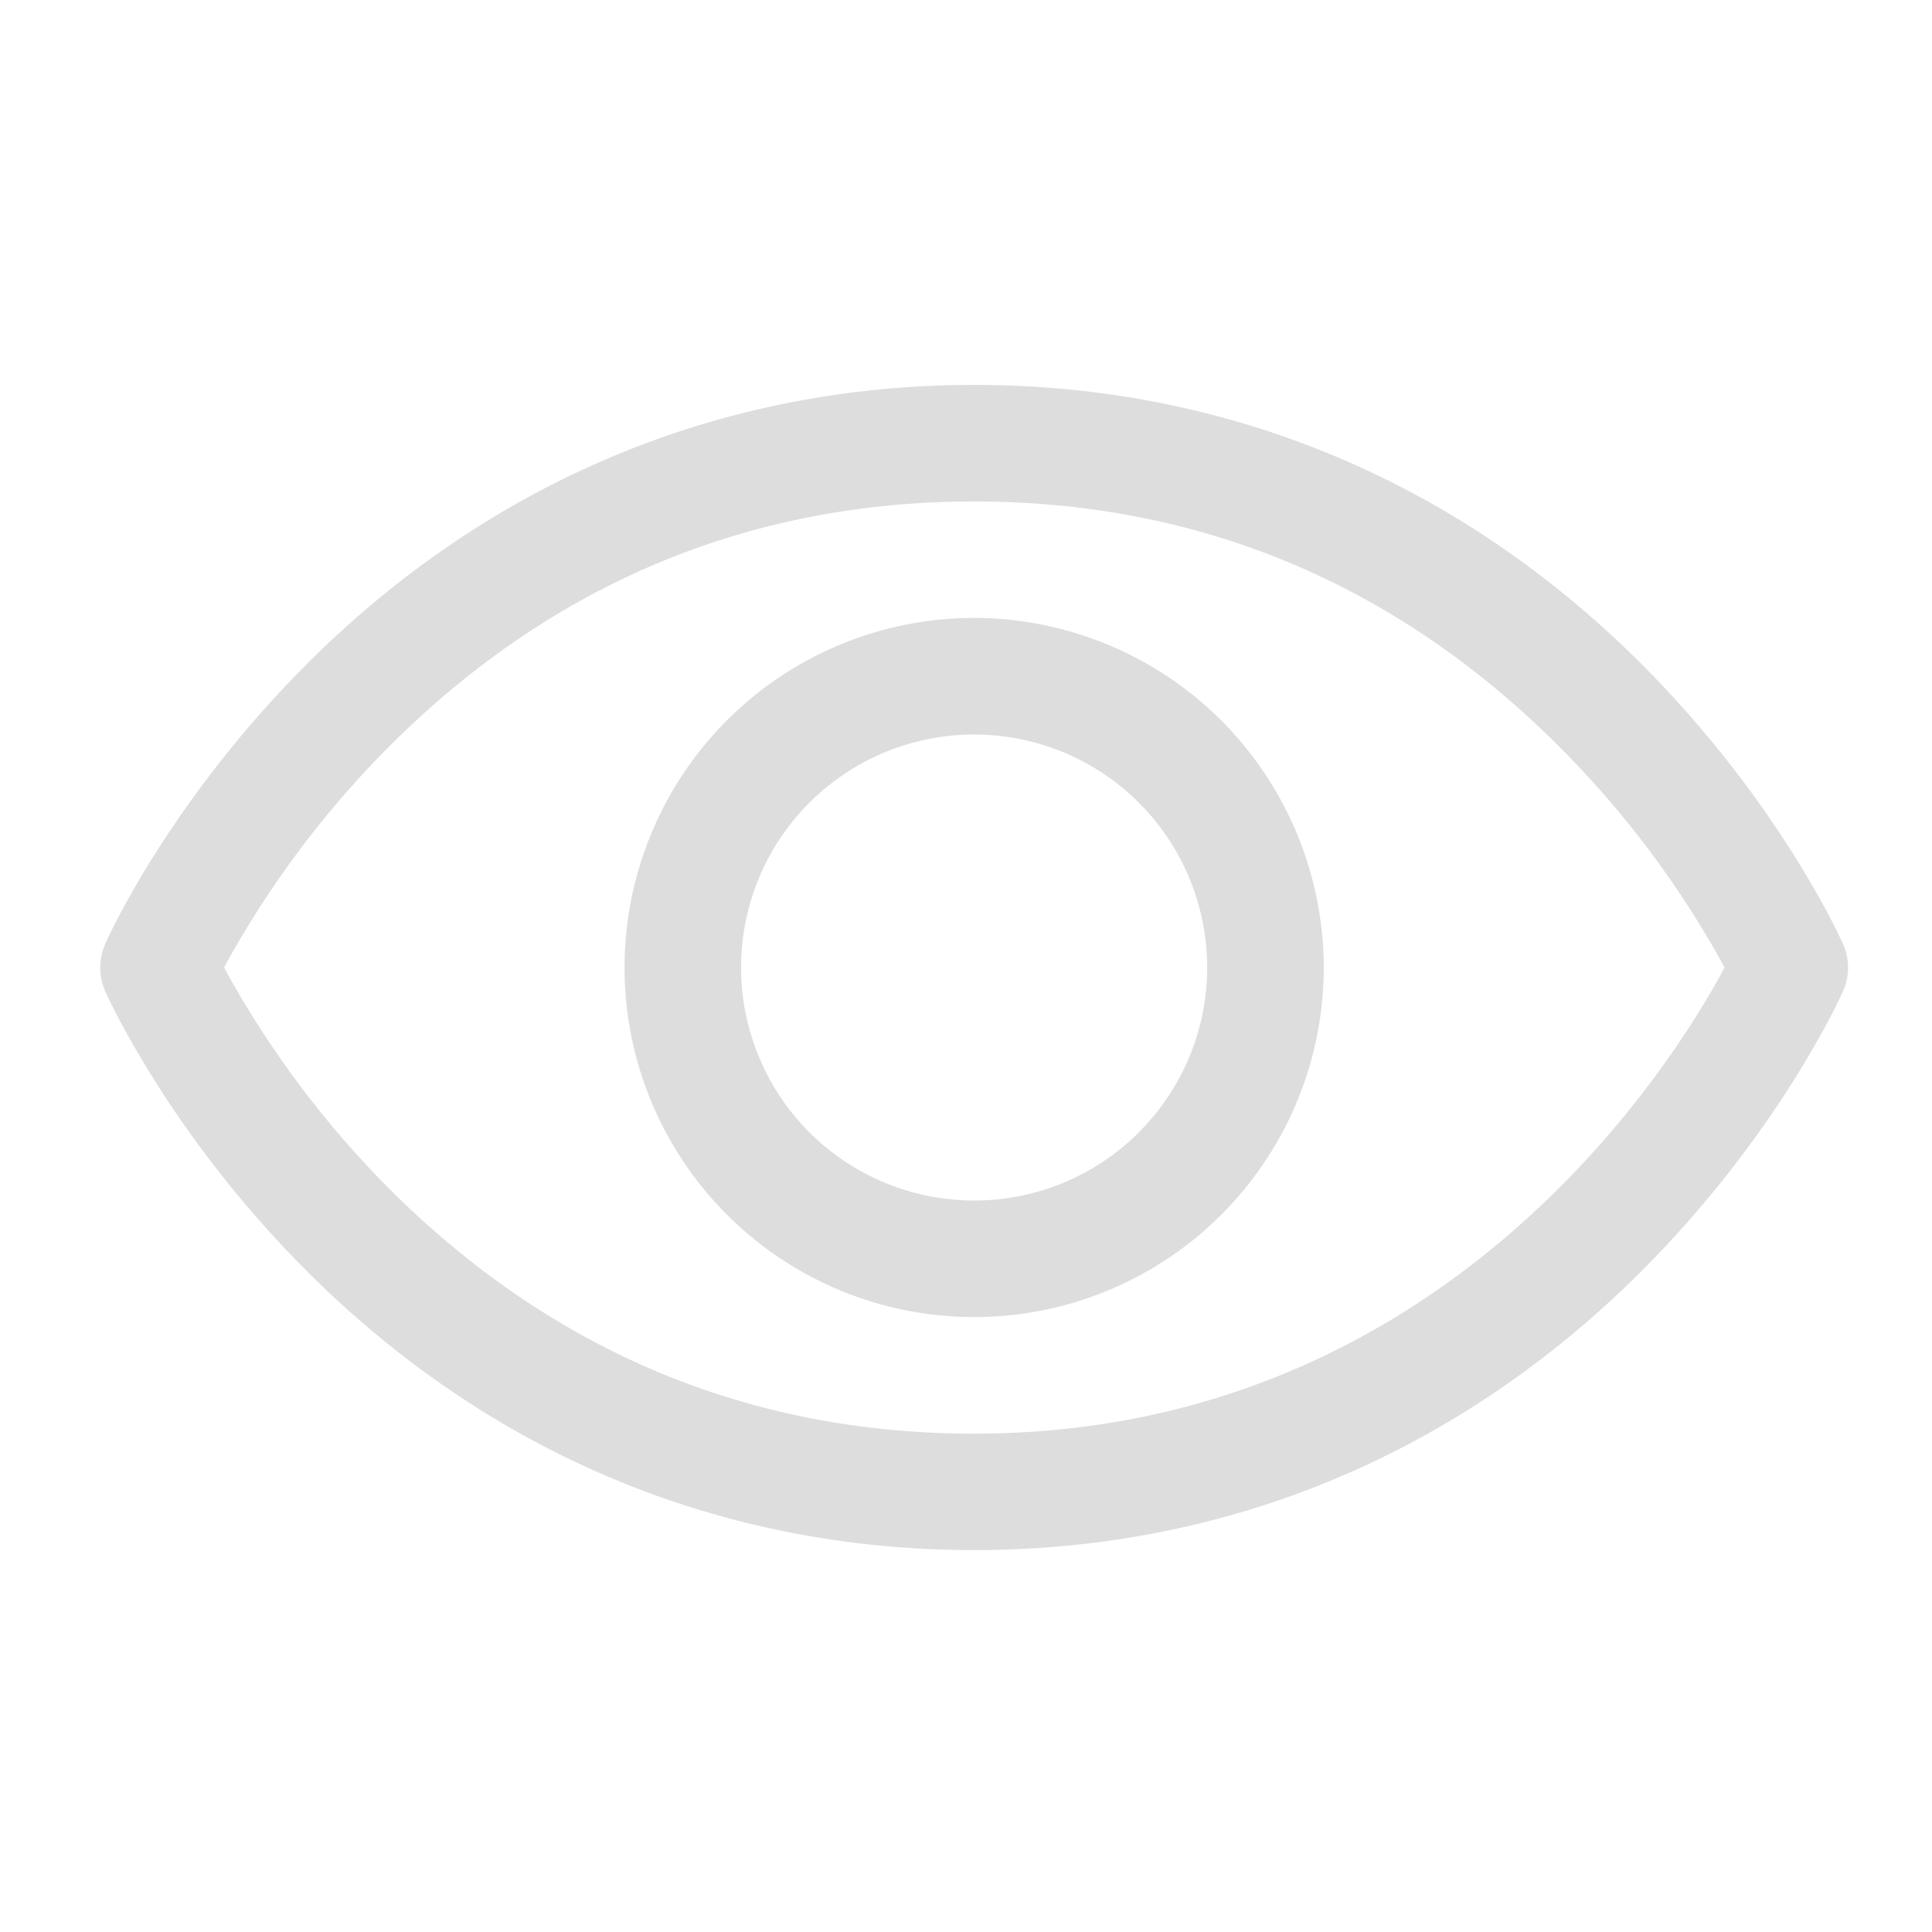 <svg width="18" height="18" viewBox="0 0 18 18" fill="none" xmlns="http://www.w3.org/2000/svg">
    <g clip-path="url(#clip0_3242_31471)">
    <path d="M17.171 8.794C17.147 8.741 16.573 7.466 15.295 6.188C13.593 4.486 11.442 3.586 9.076 3.586C6.709 3.586 4.559 4.486 2.857 6.188C1.579 7.466 1.001 8.743 0.98 8.794C0.95 8.864 0.934 8.939 0.934 9.015C0.934 9.091 0.95 9.166 0.98 9.235C1.004 9.289 1.579 10.563 2.857 11.841C4.559 13.543 6.709 14.442 9.076 14.442C11.442 14.442 13.593 13.543 15.295 11.841C16.573 10.563 17.147 9.289 17.171 9.235C17.202 9.166 17.218 9.091 17.218 9.015C17.218 8.939 17.202 8.864 17.171 8.794ZM9.076 13.357C6.987 13.357 5.163 12.597 3.652 11.101C3.033 10.484 2.505 9.781 2.087 9.014C2.505 8.247 3.033 7.544 3.652 6.928C5.163 5.431 6.987 4.672 9.076 4.672C11.164 4.672 12.989 5.431 14.499 6.928C15.12 7.544 15.649 8.246 16.068 9.014C15.579 9.927 13.447 13.357 9.076 13.357ZM9.076 5.757C8.432 5.757 7.802 5.948 7.266 6.306C6.731 6.664 6.313 7.173 6.067 7.768C5.82 8.363 5.756 9.018 5.881 9.649C6.007 10.281 6.317 10.861 6.773 11.317C7.228 11.773 7.809 12.083 8.44 12.208C9.072 12.334 9.727 12.27 10.322 12.023C10.917 11.777 11.426 11.359 11.784 10.823C12.142 10.288 12.333 9.658 12.333 9.014C12.332 8.151 11.988 7.323 11.378 6.712C10.767 6.102 9.939 5.758 9.076 5.757ZM9.076 11.185C8.646 11.185 8.227 11.058 7.869 10.819C7.512 10.581 7.234 10.242 7.07 9.845C6.905 9.448 6.862 9.012 6.946 8.59C7.03 8.169 7.237 7.782 7.54 7.479C7.844 7.175 8.231 6.968 8.652 6.885C9.073 6.801 9.51 6.844 9.907 7.008C10.303 7.172 10.643 7.451 10.881 7.808C11.12 8.165 11.247 8.585 11.247 9.014C11.247 9.59 11.018 10.142 10.611 10.549C10.204 10.957 9.652 11.185 9.076 11.185Z" fill="#DDDDDD"/>
    </g>
    <defs>
    <clipPath id="clip0_3242_31471">
    <rect width="17.37" height="17.37" fill="white" transform="translate(0.391 0.328)"/>
    </clipPath>
    </defs>
</svg>